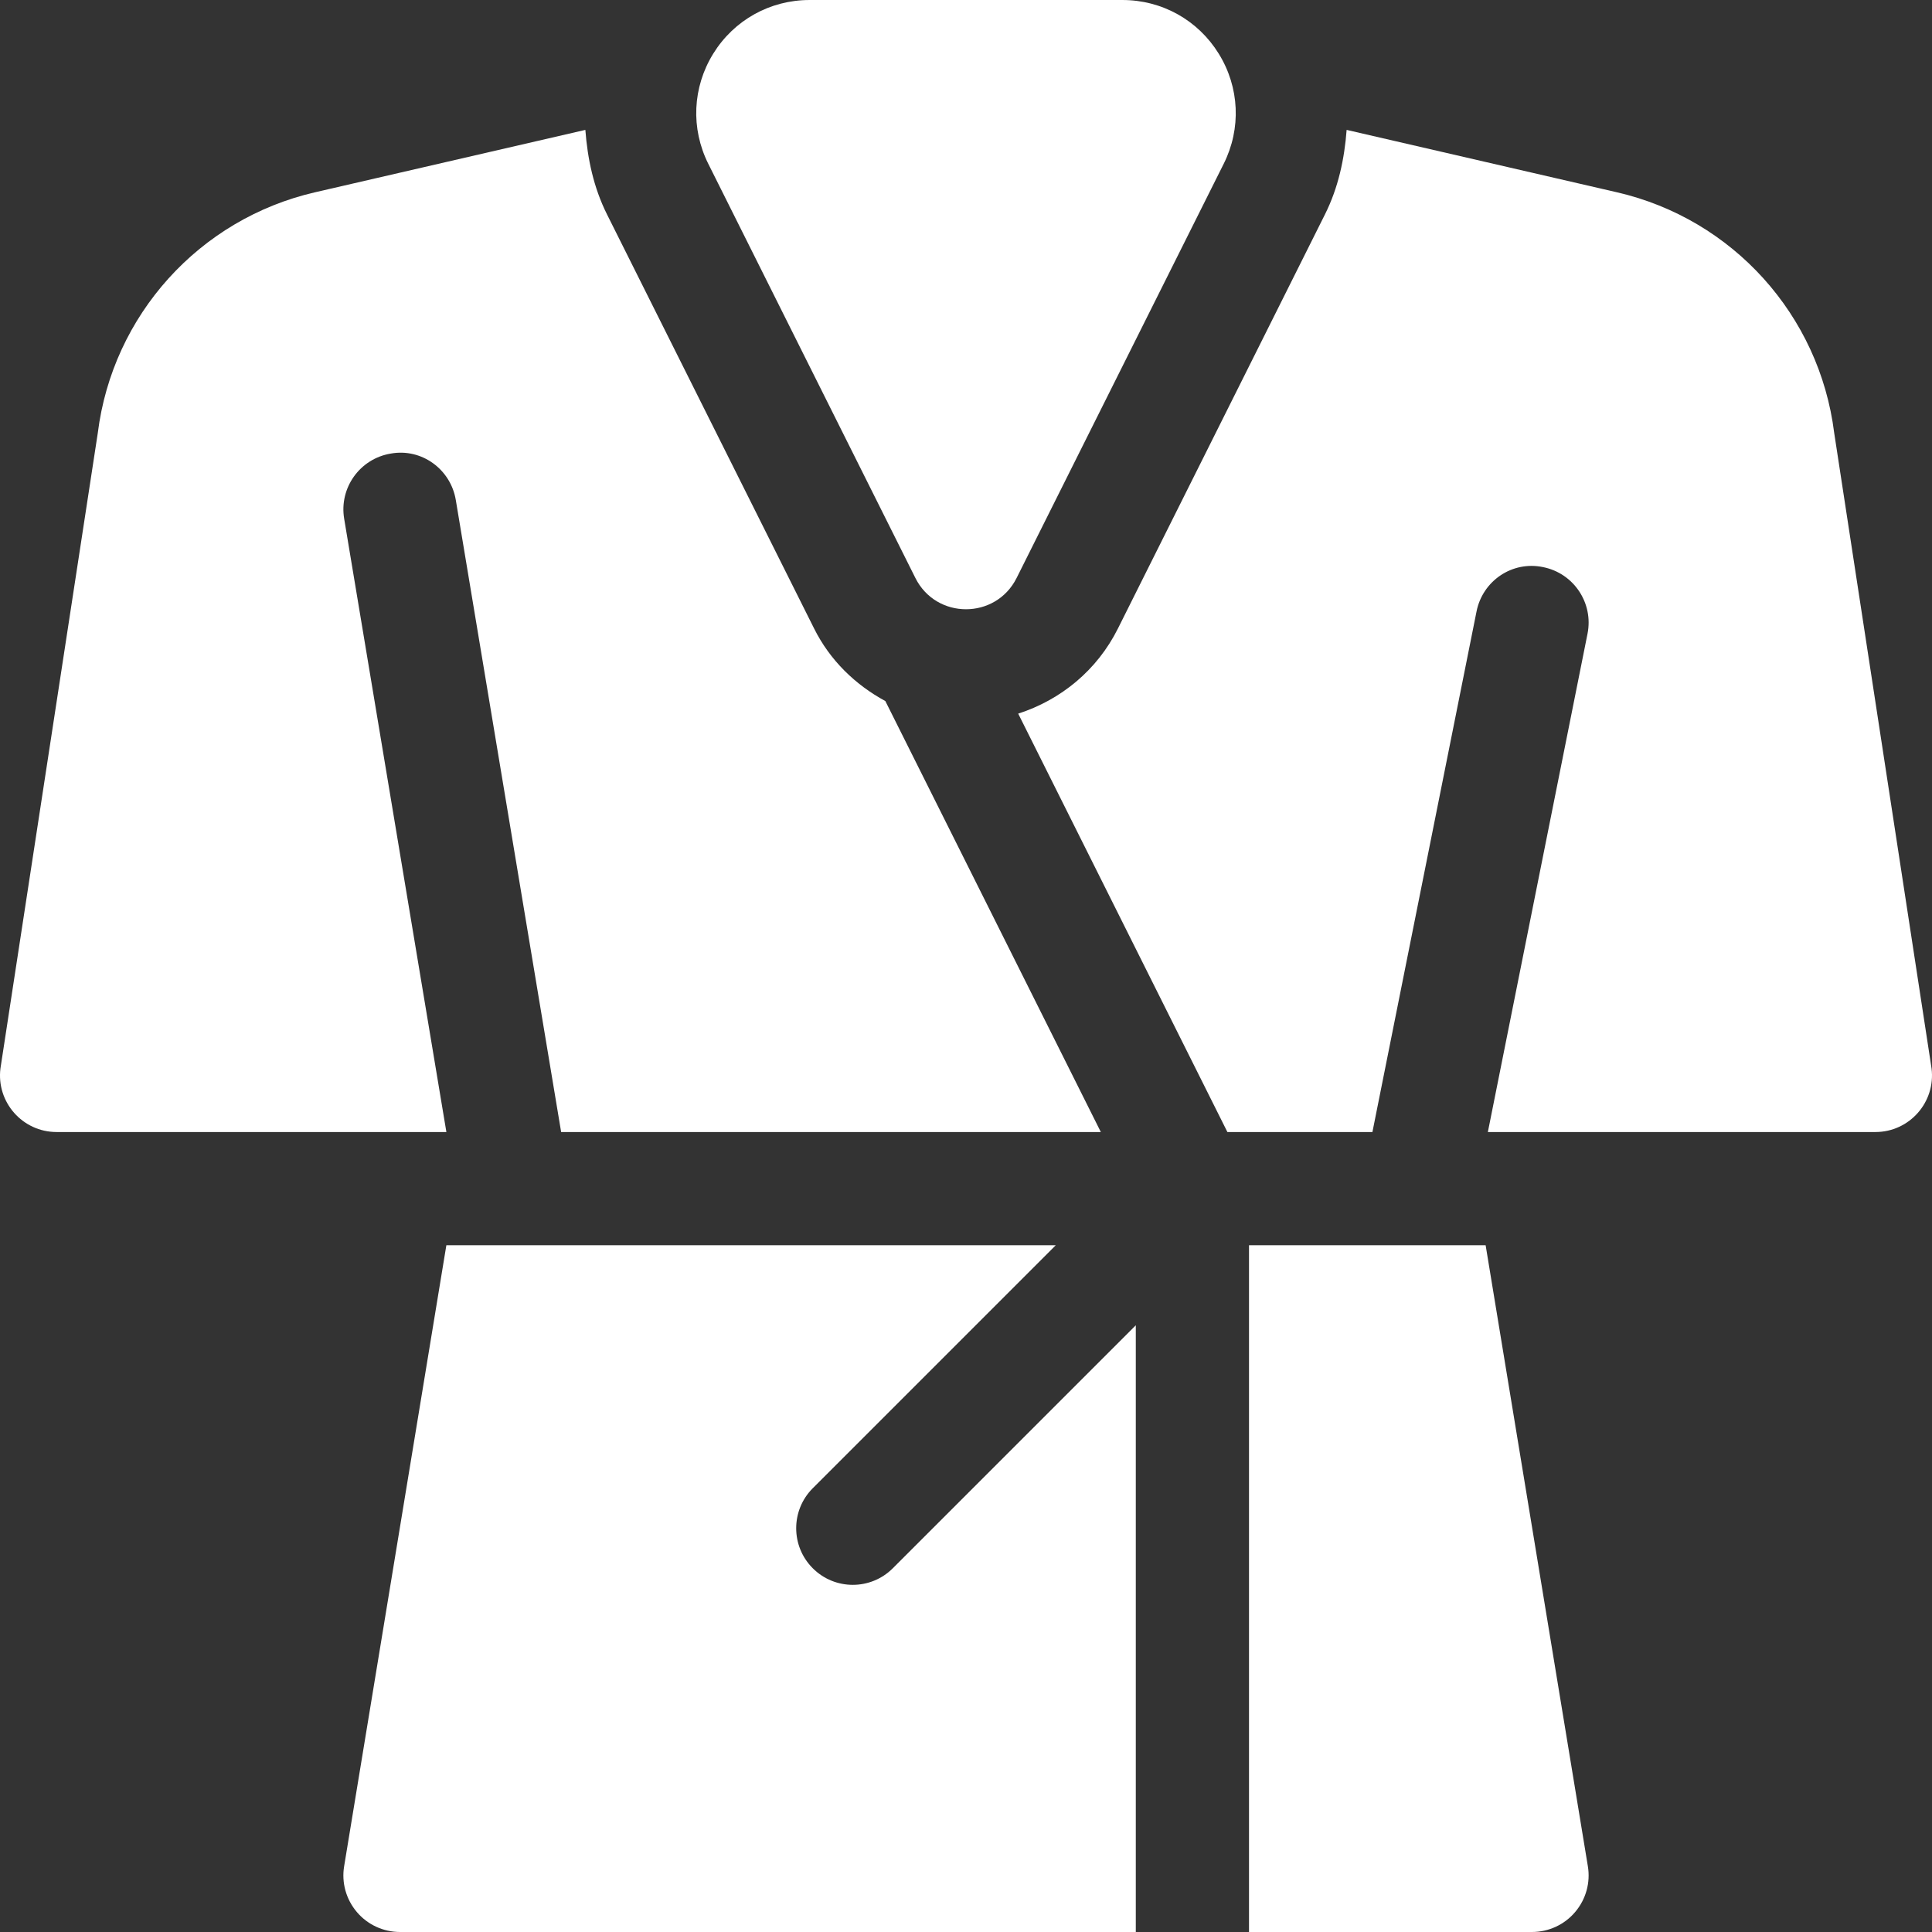 <?xml version="1.0" encoding="iso-8859-1"?>
<!-- Generator: Adobe Illustrator 19.0.0, SVG Export Plug-In . SVG Version: 6.00 Build 0)  -->
<svg xmlns="http://www.w3.org/2000/svg" xmlns:xlink="http://www.w3.org/1999/xlink" version="1.1" id="Capa_1" x="0px" y="0px" viewBox="0 0 512.002 512.002" style="enable-background:new 0 0 512.002 512.002;" xml:space="preserve" width="512px" height="512px">
<rect x="0" y="0" width="512.002" height="512.002" fill="#333333" stroke="none"/>
<g>
	<g>
		<path d="M322.988,14.239c-5.508-8.921-15.059-14.238-25.532-14.238h-82.91c-10.474,0-20.024,5.317-25.532,14.224    c-5.508,8.921-5.991,19.834-1.304,29.194l54.875,109.748c5.528,11.056,21.304,11.056,26.832,0l54.875-109.748    C328.98,34.059,328.496,23.146,322.988,14.239z" fill="#FFFFFF"/>
	</g>
</g>
<g>
	<g>
		<path d="M234.625,185.788c-7.938-4.305-14.652-10.754-18.876-19.221l-54.875-109.73c-3.578-7.145-5.167-14.76-5.748-22.414    L83.473,50.961c-30.667,7.079-53.652,32.551-57.556,63.781L0.118,283.14C-1.001,292.092,5.981,300,15.003,300h103.294    l-27.09-162.539c-1.362-8.174,4.16-15.894,12.334-17.256c8.203-1.494,15.908,4.16,17.256,12.334L148.708,300H291.73    L234.625,185.788z" fill="#FFFFFF"/>
	</g>
</g>
<g>
	<g>
		<path d="M420.795,494.54L393.71,330.001H331v182h75c4.41,0,8.599-1.934,11.441-5.303    C420.297,503.329,421.528,498.89,420.795,494.54z" fill="#FFFFFF"/>
	</g>
</g>
<g>
	<g>
		<path d="M511.884,283.14l-25.8-168.402C482.18,83.51,459.195,58.04,428.53,50.963l-71.656-16.54    c-0.582,7.656-2.177,15.278-5.76,22.429l-54.858,109.731c-5.511,11.032-15.117,18.898-26.422,22.537l55.441,110.881h38.432    l27.589-137.944c1.611-8.13,9.463-13.491,17.651-11.763c8.115,1.626,13.389,9.521,11.763,17.651l-26.411,132.056h102.702    C506.021,300.001,513.002,292.092,511.884,283.14z" fill="#FFFFFF"/>
	</g>
</g>
<g>
	<g>
		<path d="M236.605,415.607c-5.859,5.859-15.352,5.859-21.211,0c-5.859-5.859-5.859-15.352,0-21.211l64.396-64.395H118.291    L91.206,494.54c-0.732,4.351,0.498,8.789,3.354,12.158c2.842,3.369,7.031,5.303,11.44,5.303h195V351.212L236.605,415.607z" fill="#FFFFFF"/>
	</g>
</g>
<g>
</g>
<g>
</g>
<g>
</g>
<g>
</g>
<g>
</g>
<g>
</g>
<g>
</g>
<g>
</g>
<g>
</g>
<g>
</g>
<g>
</g>
<g>
</g>
<g>
</g>
<g>
</g>
<g>
</g>
</svg>

